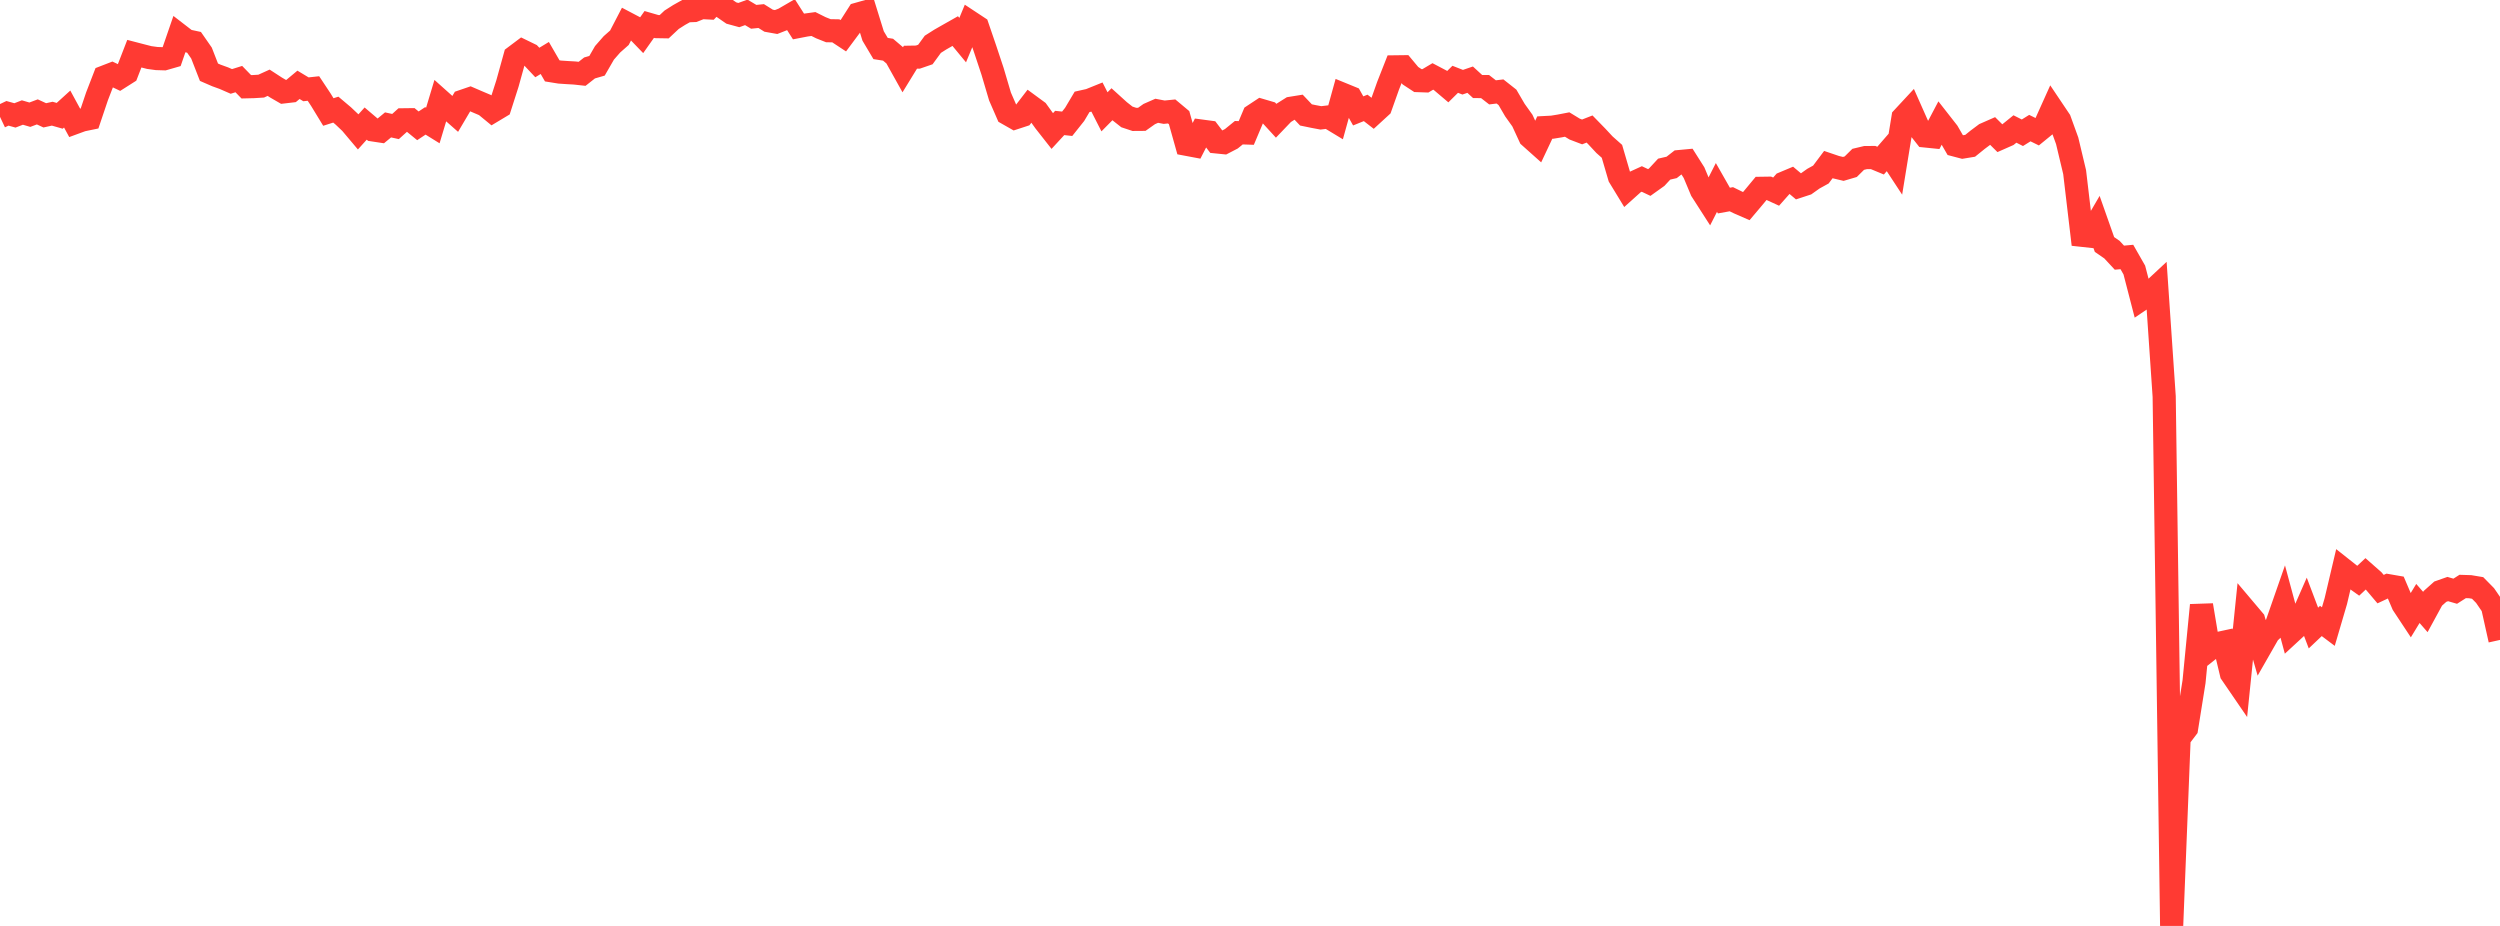 <?xml version="1.0" standalone="no"?>
<!DOCTYPE svg PUBLIC "-//W3C//DTD SVG 1.1//EN" "http://www.w3.org/Graphics/SVG/1.1/DTD/svg11.dtd">

<svg width="135" height="50" viewBox="0 0 135 50" preserveAspectRatio="none" 
  xmlns="http://www.w3.org/2000/svg"
  xmlns:xlink="http://www.w3.org/1999/xlink">


<polyline points="0.0, 6.31 0.403, 6.119 0.806, 6.232 1.209, 6.076 1.612, 6.194 2.015, 6.042 2.418, 6.228 2.821, 6.139 3.224, 6.254 3.627, 5.888 4.03, 6.629 4.433, 6.481 4.836, 6.398 5.239, 5.202 5.642, 4.159 6.045, 4.003 6.448, 4.195 6.851, 3.939 7.254, 2.899 7.657, 3.004 8.06, 3.107 8.463, 3.162 8.866, 3.174 9.269, 3.058 9.672, 1.887 10.075, 2.198 10.478, 2.285 10.881, 2.865 11.284, 3.9 11.687, 4.075 12.09, 4.221 12.493, 4.397 12.896, 4.271 13.299, 4.686 13.701, 4.676 14.104, 4.651 14.507, 4.468 14.91, 4.73 15.313, 4.963 15.716, 4.916 16.119, 4.58 16.522, 4.823 16.925, 4.779 17.328, 5.387 17.731, 6.048 18.134, 5.92 18.537, 6.26 18.94, 6.642 19.343, 7.12 19.746, 6.673 20.149, 7.016 20.552, 7.077 20.955, 6.744 21.358, 6.833 21.761, 6.47 22.164, 6.465 22.567, 6.794 22.97, 6.527 23.373, 6.777 23.776, 5.436 24.179, 5.796 24.582, 6.151 24.985, 5.468 25.388, 5.33 25.791, 5.504 26.194, 5.675 26.597, 6.006 27.0, 5.764 27.403, 4.506 27.806, 3.053 28.209, 2.75 28.612, 2.946 29.015, 3.375 29.418, 3.131 29.821, 3.827 30.224, 3.892 30.627, 3.919 31.03, 3.942 31.433, 3.986 31.836, 3.669 32.239, 3.552 32.642, 2.854 33.045, 2.394 33.448, 2.038 33.851, 1.262 34.254, 1.474 34.657, 1.891 35.06, 1.32 35.463, 1.437 35.866, 1.444 36.269, 1.066 36.672, 0.81 37.075, 0.584 37.478, 0.568 37.881, 0.407 38.284, 0.428 38.687, 0.0 39.09, 0.426 39.493, 0.704 39.896, 0.814 40.299, 0.668 40.701, 0.908 41.104, 0.867 41.507, 1.118 41.91, 1.19 42.313, 1.032 42.716, 0.798 43.119, 1.43 43.522, 1.352 43.925, 1.297 44.328, 1.498 44.731, 1.658 45.134, 1.665 45.537, 1.93 45.94, 1.388 46.343, 0.757 46.746, 0.643 47.149, 1.942 47.552, 2.62 47.955, 2.683 48.358, 3.025 48.761, 3.747 49.164, 3.09 49.567, 3.083 49.97, 2.944 50.373, 2.392 50.776, 2.136 51.179, 1.906 51.582, 1.678 51.985, 2.166 52.388, 1.192 52.791, 1.458 53.194, 2.636 53.597, 3.849 54.0, 5.211 54.403, 6.136 54.806, 6.365 55.209, 6.233 55.612, 5.709 56.015, 6.005 56.418, 6.564 56.821, 7.077 57.224, 6.64 57.627, 6.684 58.03, 6.178 58.433, 5.5 58.836, 5.41 59.239, 5.247 59.642, 6.038 60.045, 5.63 60.448, 5.995 60.851, 6.313 61.254, 6.447 61.657, 6.444 62.06, 6.159 62.463, 5.982 62.866, 6.059 63.269, 6.018 63.672, 6.355 64.075, 7.791 64.478, 7.867 64.881, 7.079 65.284, 7.133 65.687, 7.662 66.09, 7.703 66.493, 7.494 66.896, 7.166 67.299, 7.18 67.701, 6.228 68.104, 5.962 68.507, 6.08 68.91, 6.52 69.313, 6.099 69.716, 5.846 70.119, 5.781 70.522, 6.206 70.925, 6.289 71.328, 6.365 71.731, 6.316 72.134, 6.56 72.537, 5.106 72.94, 5.271 73.343, 5.989 73.746, 5.826 74.149, 6.139 74.552, 5.769 74.955, 4.635 75.358, 3.61 75.761, 3.605 76.164, 4.088 76.567, 4.352 76.97, 4.366 77.373, 4.127 77.776, 4.339 78.179, 4.68 78.582, 4.282 78.985, 4.44 79.388, 4.302 79.791, 4.672 80.194, 4.675 80.597, 4.988 81.0, 4.939 81.403, 5.257 81.806, 5.947 82.209, 6.511 82.612, 7.384 83.015, 7.744 83.418, 6.889 83.821, 6.868 84.224, 6.802 84.627, 6.724 85.03, 6.97 85.433, 7.124 85.836, 6.967 86.239, 7.381 86.642, 7.814 87.045, 8.172 87.448, 9.549 87.851, 10.211 88.254, 9.849 88.657, 9.664 89.06, 9.855 89.463, 9.567 89.866, 9.133 90.269, 9.04 90.672, 8.726 91.075, 8.688 91.478, 9.324 91.881, 10.287 92.284, 10.915 92.687, 10.123 93.09, 10.831 93.493, 10.758 93.896, 10.955 94.299, 11.131 94.701, 10.655 95.104, 10.169 95.507, 10.163 95.91, 10.348 96.313, 9.894 96.716, 9.725 97.119, 10.065 97.522, 9.933 97.925, 9.647 98.328, 9.425 98.731, 8.888 99.134, 9.025 99.537, 9.121 99.94, 9.002 100.343, 8.604 100.746, 8.508 101.149, 8.507 101.552, 8.674 101.955, 8.21 102.358, 8.825 102.761, 6.356 103.164, 5.922 103.567, 6.83 103.97, 7.342 104.373, 7.383 104.776, 6.619 105.179, 7.134 105.582, 7.833 105.985, 7.939 106.388, 7.873 106.791, 7.548 107.194, 7.246 107.597, 7.069 108.0, 7.469 108.403, 7.291 108.806, 6.965 109.209, 7.169 109.612, 6.918 110.015, 7.116 110.418, 6.787 110.821, 5.891 111.224, 6.491 111.627, 7.603 112.03, 9.293 112.433, 12.706 112.836, 12.75 113.239, 12.059 113.642, 13.202 114.045, 13.48 114.448, 13.914 114.851, 13.877 115.254, 14.583 115.657, 16.14 116.06, 15.868 116.463, 15.492 116.866, 21.412 117.269, 50.0 117.672, 39.861 118.075, 39.329 118.478, 36.812 118.881, 32.679 119.284, 35.087 119.687, 34.768 120.09, 34.681 120.493, 36.368 120.896, 36.957 121.299, 33.018 121.701, 33.494 122.104, 34.892 122.507, 34.187 122.91, 33.803 123.313, 32.647 123.716, 34.14 124.119, 33.768 124.522, 32.848 124.925, 33.914 125.328, 33.532 125.731, 33.835 126.134, 32.462 126.537, 30.753 126.94, 31.072 127.343, 31.36 127.746, 30.983 128.149, 31.337 128.552, 31.813 128.955, 31.625 129.358, 31.695 129.761, 32.639 130.164, 33.249 130.567, 32.587 130.97, 33.049 131.373, 32.31 131.776, 31.951 132.179, 31.809 132.582, 31.926 132.985, 31.669 133.388, 31.682 133.791, 31.749 134.194, 32.159 134.597, 32.747 135.0, 34.556" fill="none" stroke="#ff3a33" stroke-width="1.25"/>

</svg>